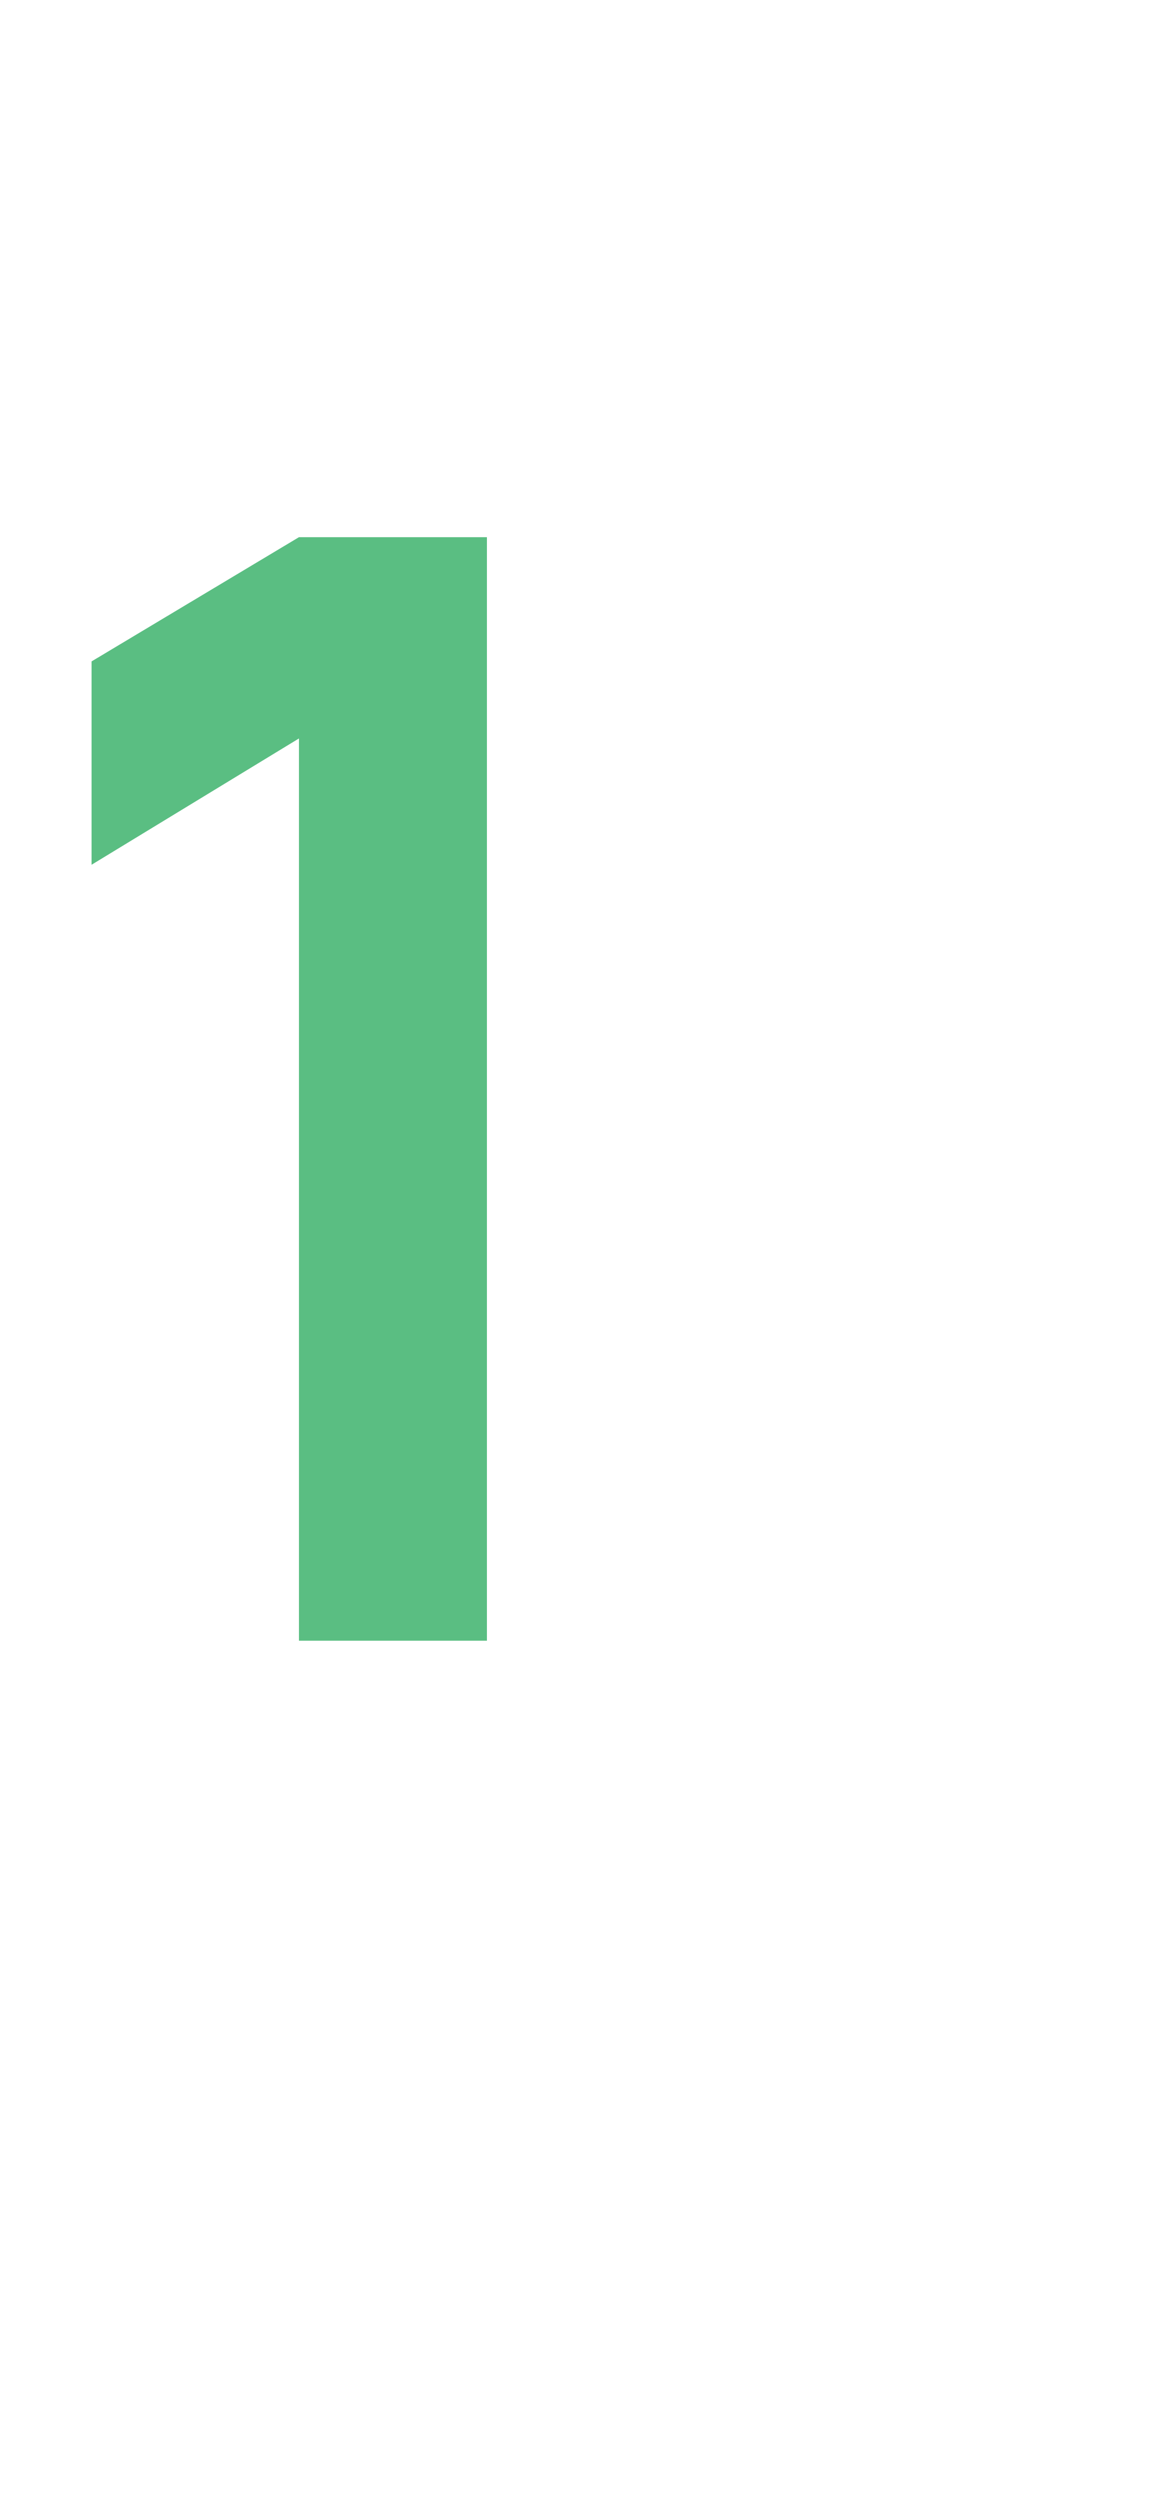<?xml version="1.0" standalone="no"?><!DOCTYPE svg PUBLIC "-//W3C//DTD SVG 1.1//EN" "http://www.w3.org/Graphics/SVG/1.1/DTD/svg11.dtd"><svg xmlns="http://www.w3.org/2000/svg" version="1.1" width="169.4px" height="360.2px" viewBox="0 -1 169.4 360.2" style="top:-1px">  <desc>1</desc>  <defs/>  <g id="Polygon42480">    <path d="M 43.1 235.4 L 43.1 105.4 L 13.2 123.6 L 13.2 94.3 L 43.1 76.4 L 70.2 76.4 L 70.2 235.4 L 43.1 235.4 Z " stroke="none" fill="#5abe82"/>  </g></svg>